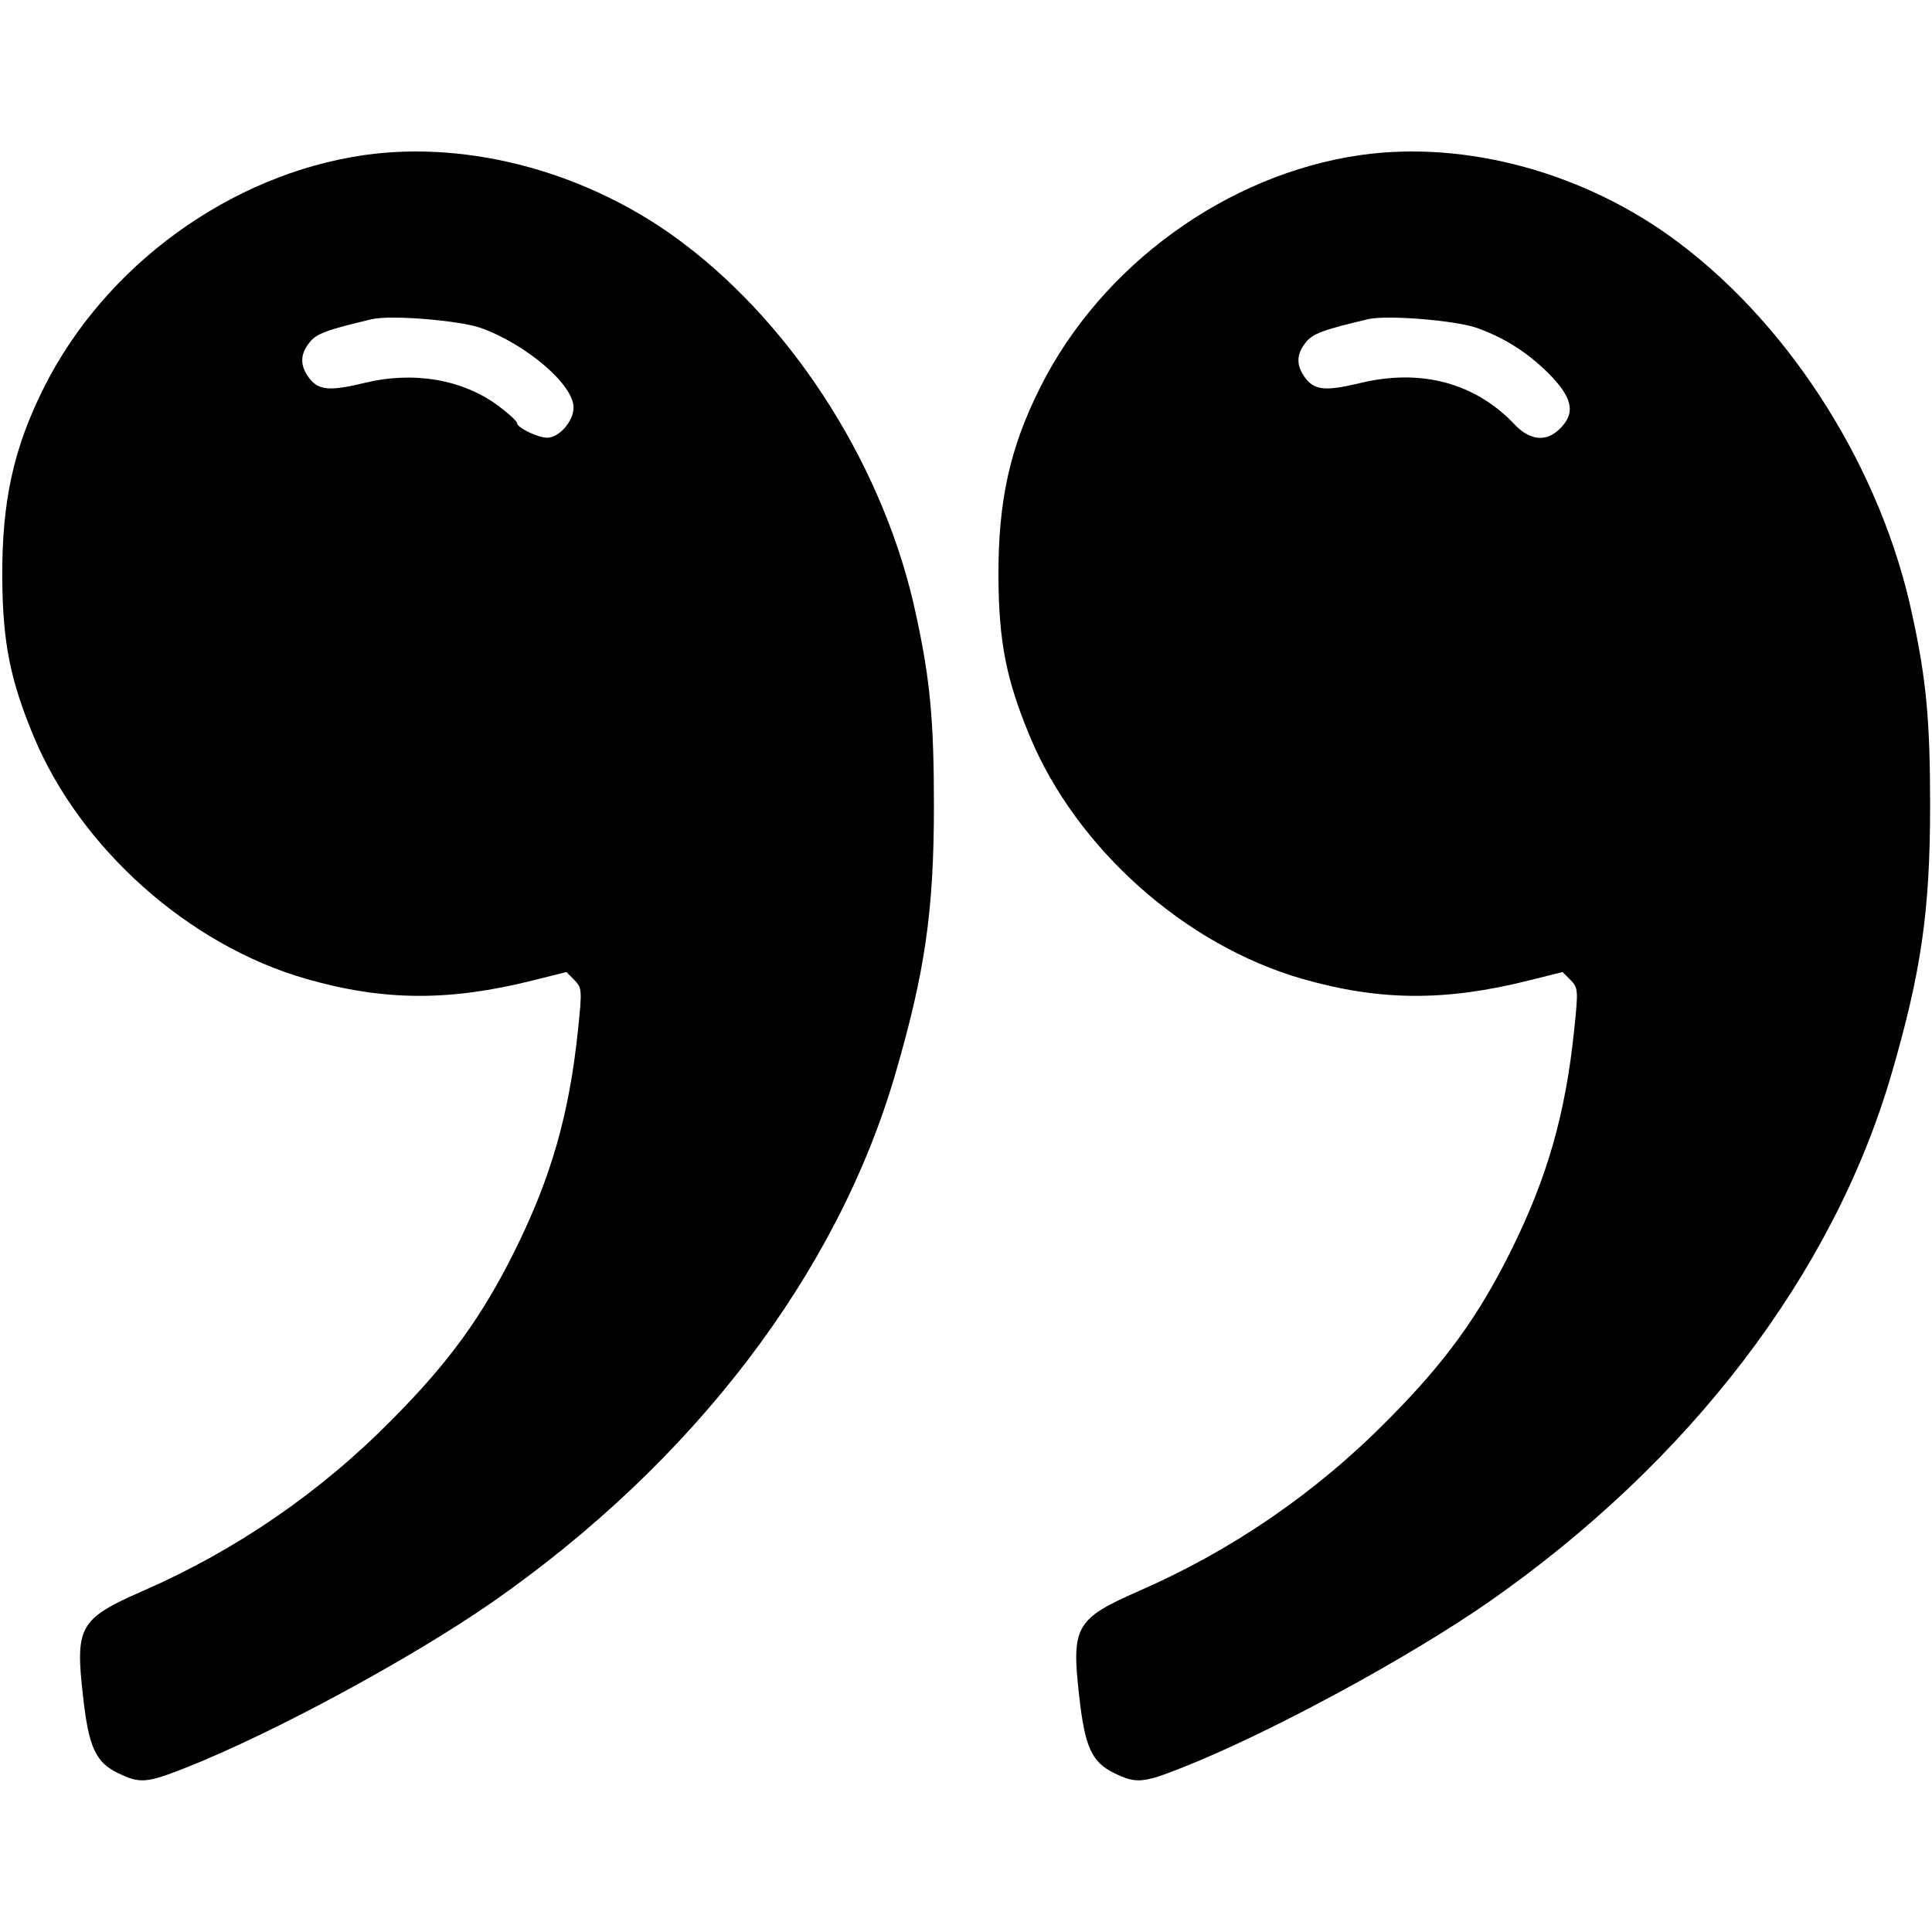 <?xml version="1.0" standalone="no"?>
<!DOCTYPE svg PUBLIC "-//W3C//DTD SVG 20010904//EN"
 "http://www.w3.org/TR/2001/REC-SVG-20010904/DTD/svg10.dtd">
<svg version="1.0" xmlns="http://www.w3.org/2000/svg"
 width="512pt" height="512pt" viewBox="0 0 512 512"
 preserveAspectRatio="xMidYMid meet">

<g transform="translate(0,512) scale(0.1,-0.1)"
fill="#000000" stroke="none">
<path d="M965 4709 c-354 -51 -686 -292 -848 -615 -81 -161 -112 -302 -111
-504 1 -172 21 -272 83 -421 124 -298 412 -554 722 -643 206 -59 379 -60 602
-4 l88 22 21 -21 c20 -21 21 -25 10 -130 -23 -224 -71 -393 -168 -588 -86
-173 -173 -294 -324 -446 -191 -194 -414 -347 -661 -455 -169 -74 -180 -94
-159 -279 15 -135 33 -175 93 -204 58 -28 75 -27 181 15 232 92 596 289 812
439 533 372 913 870 1067 1400 78 268 102 430 102 710 0 225 -10 334 -47 504
-81 384 -318 761 -618 987 -246 186 -564 273 -845 233z m309 -458 c120 -43
246 -150 246 -211 0 -36 -38 -80 -70 -80 -25 0 -80 27 -80 39 0 5 -23 26 -50
46 -95 70 -225 92 -355 60 -91 -22 -120 -19 -144 11 -26 33 -27 64 -1 96 18
24 47 34 165 62 49 12 232 -3 289 -23z"/>
<path d="M3605 4709 c-354 -51 -686 -292 -848 -615 -81 -161 -112 -302 -111
-504 1 -172 21 -272 83 -421 124 -298 412 -554 722 -643 206 -59 379 -60 602
-4 l88 22 21 -21 c20 -21 21 -25 10 -130 -23 -224 -71 -393 -168 -588 -86
-173 -173 -294 -324 -446 -191 -194 -414 -347 -661 -455 -169 -74 -180 -94
-159 -279 15 -135 33 -175 93 -204 58 -28 75 -27 181 15 232 92 596 289 812
439 533 372 913 870 1067 1400 78 268 102 430 102 710 0 225 -10 334 -47 504
-81 384 -318 761 -618 987 -246 186 -564 273 -845 233z m309 -458 c78 -28 143
-71 200 -131 54 -58 60 -96 21 -135 -36 -37 -79 -33 -119 8 -105 112 -249 151
-411 112 -91 -22 -120 -19 -144 11 -26 33 -27 64 -1 96 18 24 47 34 165 62 49
12 232 -3 289 -23z"/>
</g>
</svg>
